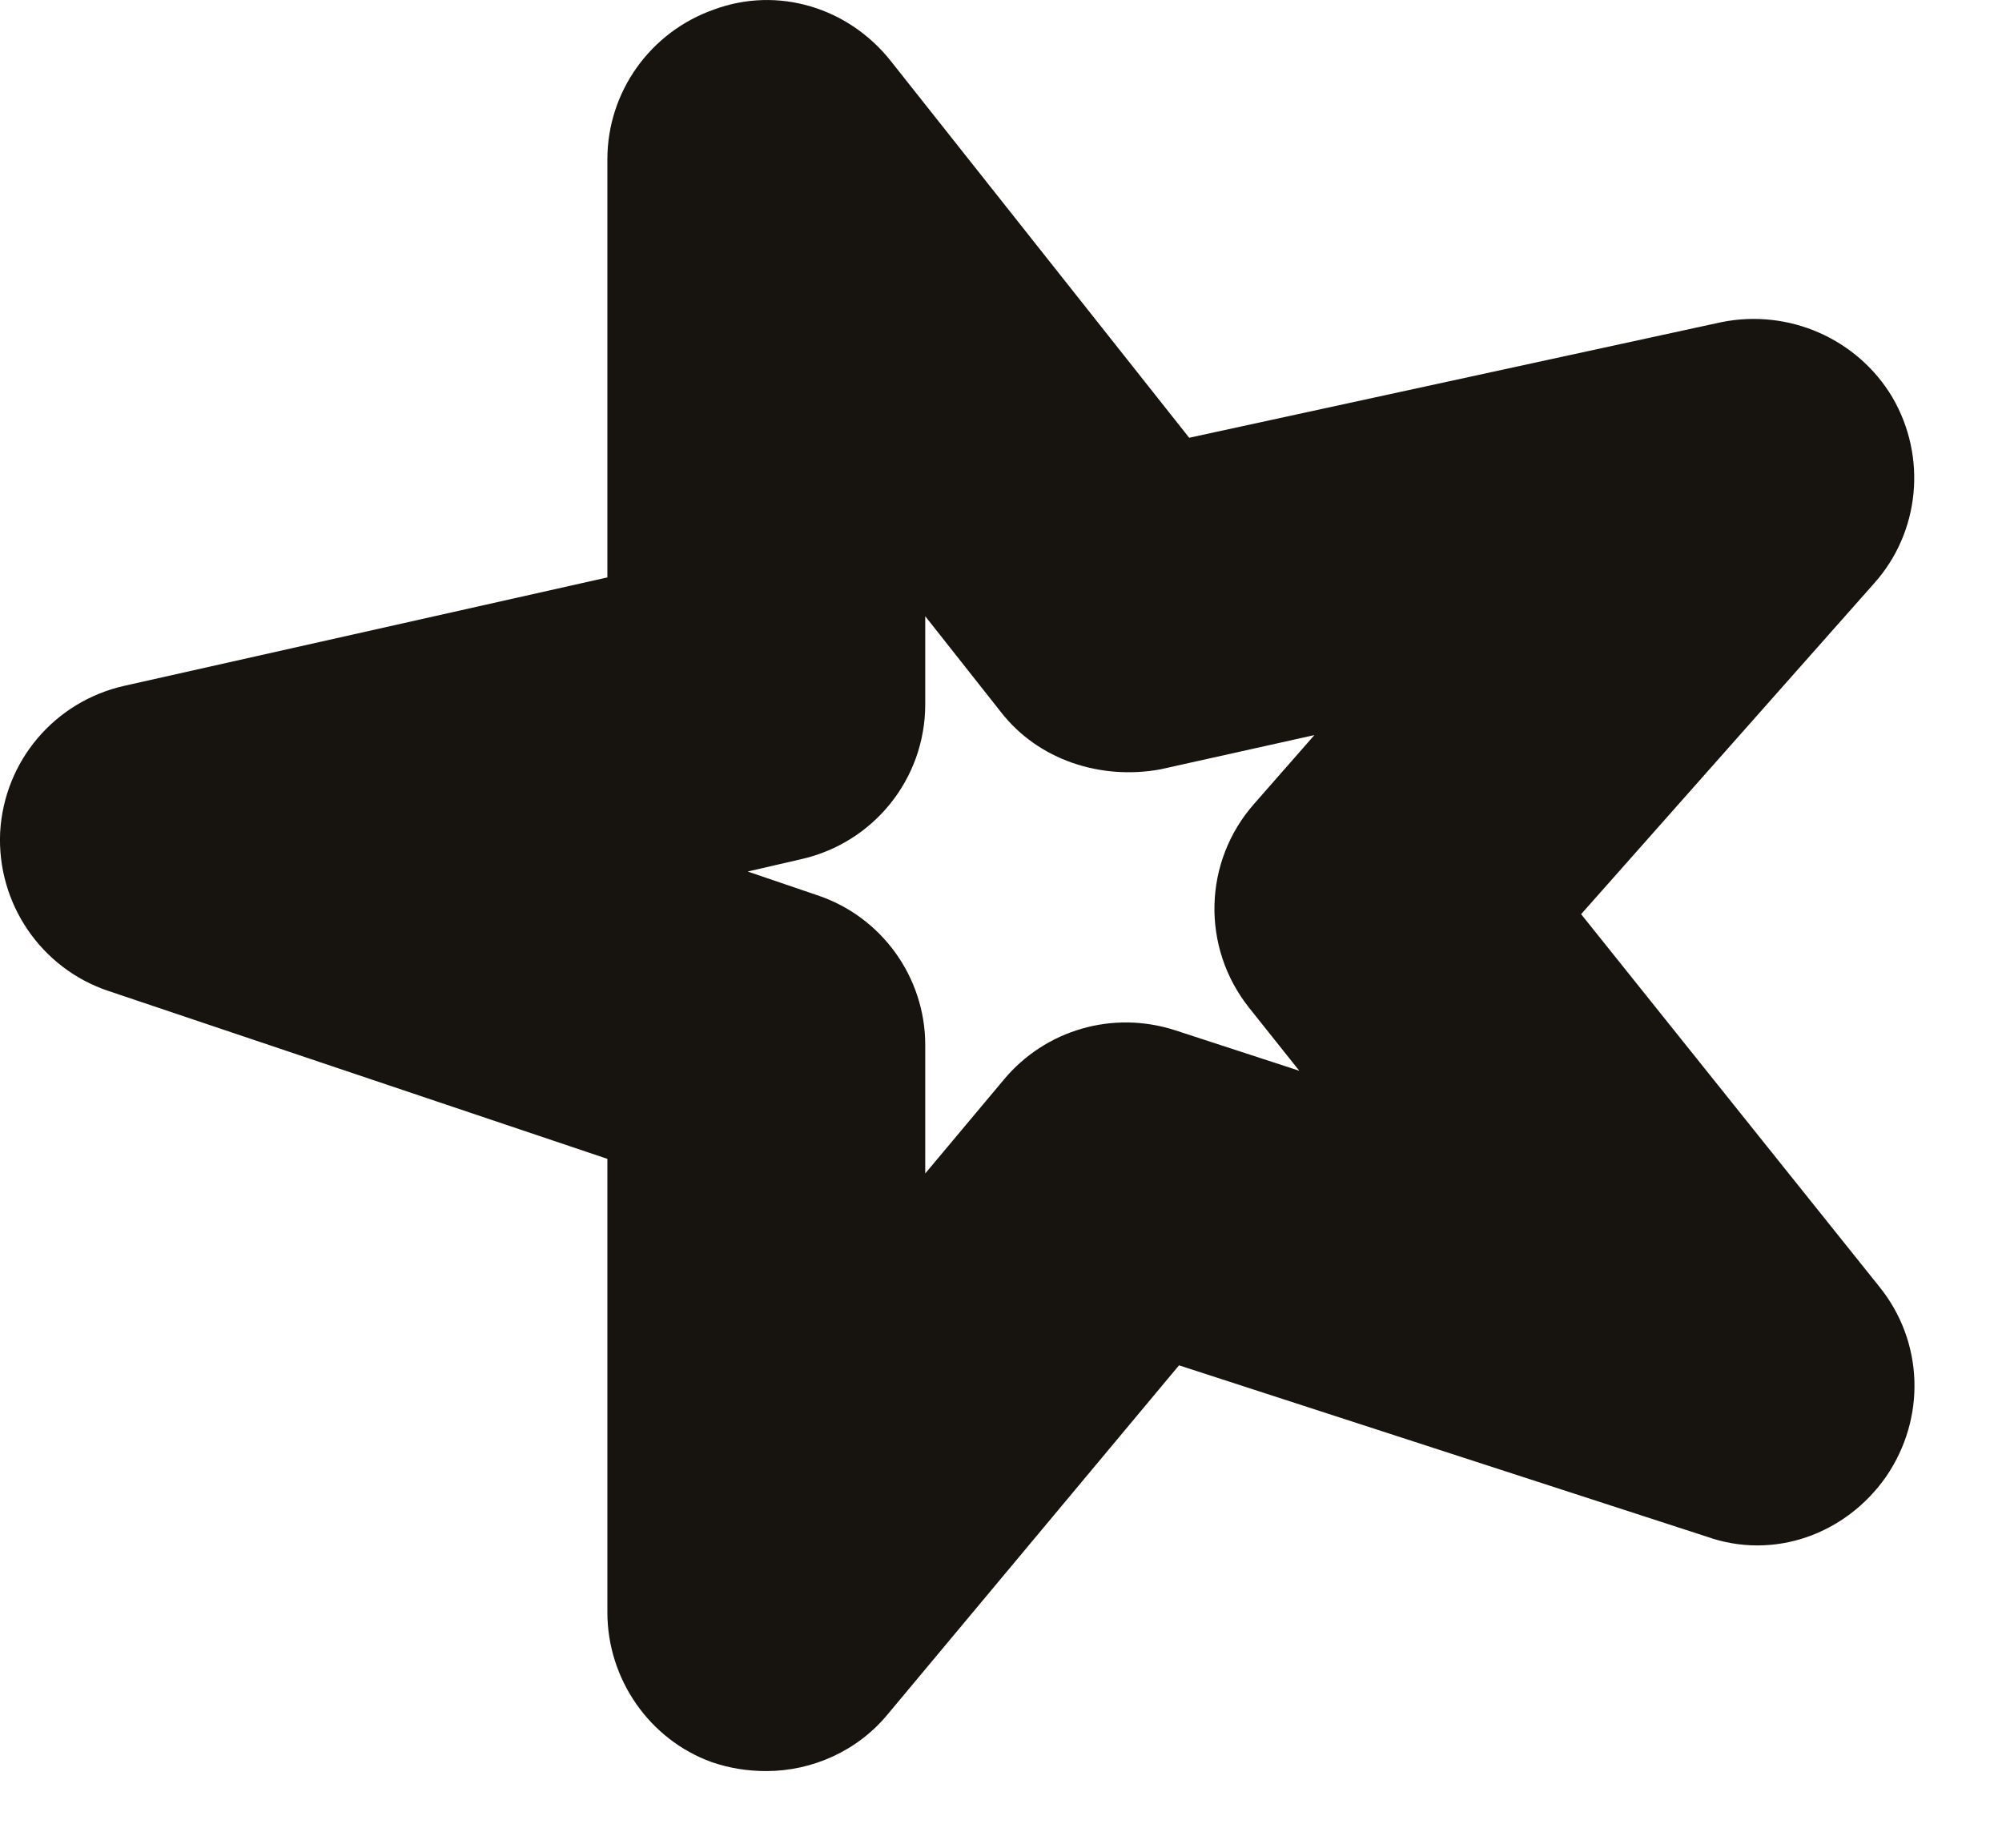 <svg xmlns="http://www.w3.org/2000/svg" width="13" height="12" viewBox="0 0 13 12" fill="none"><path d="M4.855 5.66L5.304 5.813C5.723 5.951 6.008 6.345 6.008 6.786V7.621L6.518 7.012C6.788 6.688 7.226 6.56 7.631 6.691L8.437 6.954L8.112 6.546C7.798 6.152 7.813 5.594 8.145 5.219L8.535 4.774L7.532 4.997C7.149 5.066 6.744 4.938 6.5 4.625L6.008 4.002V4.574C6.008 5.059 5.672 5.474 5.202 5.58L4.855 5.66ZM4.976 11.502C4.855 11.502 4.739 11.484 4.622 11.444C4.217 11.298 3.944 10.905 3.944 10.471V7.526L0.705 6.436C0.267 6.29 -0.021 5.868 0.001 5.405C0.027 4.942 0.355 4.556 0.807 4.454L3.944 3.75V1.035C3.944 0.598 4.221 0.208 4.636 0.062C5.049 -0.091 5.508 0.047 5.785 0.397L7.722 2.843L11.179 2.092C11.617 2.004 12.062 2.201 12.288 2.58C12.514 2.967 12.467 3.455 12.171 3.787L10.267 5.937L12.204 8.357C12.492 8.714 12.507 9.21 12.248 9.589C11.989 9.961 11.522 10.136 11.081 9.979L7.656 8.867L5.767 11.13C5.57 11.371 5.275 11.502 4.976 11.502Z" fill="#17130E"></path></svg>